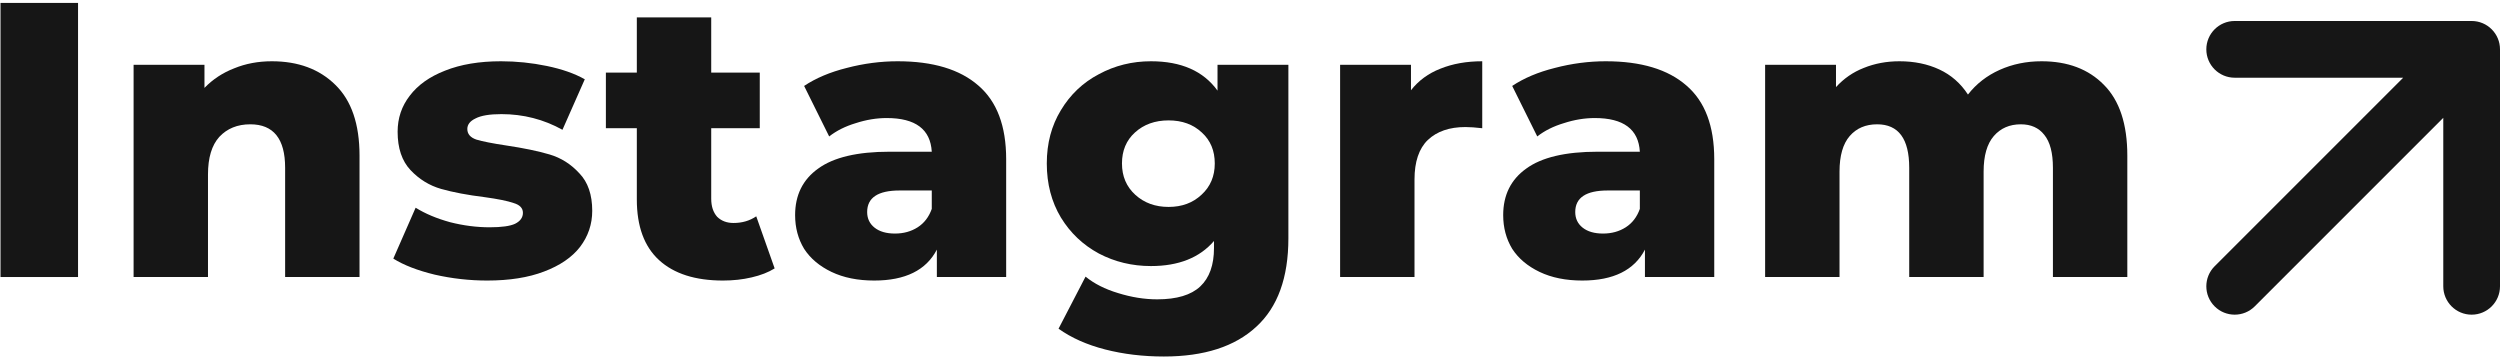 <?xml version="1.0" encoding="UTF-8"?> <svg xmlns="http://www.w3.org/2000/svg" width="332" height="48" viewBox="0 0 332 48" fill="none"> <path d="M0.068 0.388H10.364V36.788H0.068V0.388Z" fill="#161616"></path> <path d="M36.097 8.136C39.598 8.136 42.406 9.176 44.521 11.256C46.67 13.336 47.745 16.473 47.745 20.668V36.788H37.865V22.28C37.865 18.432 36.322 16.508 33.237 16.508C31.538 16.508 30.169 17.062 29.129 18.172C28.124 19.281 27.621 20.945 27.621 23.164V36.788H17.741V8.604H27.153V11.672C28.262 10.528 29.58 9.661 31.105 9.072C32.63 8.448 34.294 8.136 36.097 8.136Z" fill="#161616"></path> <path d="M64.712 37.256C62.355 37.256 60.032 36.996 57.744 36.476C55.456 35.921 53.619 35.21 52.232 34.344L55.196 27.584C56.479 28.381 58.004 29.022 59.772 29.508C61.54 29.958 63.291 30.184 65.024 30.184C66.619 30.184 67.745 30.028 68.404 29.716C69.097 29.369 69.444 28.884 69.444 28.26C69.444 27.636 69.028 27.202 68.196 26.96C67.399 26.682 66.116 26.422 64.348 26.18C62.095 25.902 60.171 25.538 58.576 25.088C57.016 24.637 55.664 23.805 54.52 22.592C53.376 21.378 52.804 19.68 52.804 17.496C52.804 15.693 53.341 14.098 54.416 12.712C55.491 11.29 57.051 10.181 59.096 9.384C61.176 8.552 63.655 8.136 66.532 8.136C68.577 8.136 70.605 8.344 72.616 8.76C74.627 9.176 76.308 9.765 77.66 10.528L74.696 17.236C72.2 15.849 69.496 15.156 66.584 15.156C65.024 15.156 63.88 15.346 63.152 15.728C62.424 16.074 62.06 16.542 62.06 17.132C62.06 17.79 62.459 18.258 63.256 18.536C64.053 18.778 65.371 19.038 67.208 19.316C69.531 19.662 71.455 20.061 72.98 20.512C74.505 20.962 75.823 21.794 76.932 23.008C78.076 24.186 78.648 25.85 78.648 28C78.648 29.768 78.111 31.362 77.036 32.784C75.961 34.17 74.367 35.262 72.252 36.06C70.172 36.857 67.659 37.256 64.712 37.256Z" fill="#161616"></path> <path d="M102.873 35.644C102.041 36.164 101.019 36.562 99.805 36.84C98.627 37.117 97.362 37.256 96.01 37.256C92.335 37.256 89.51 36.354 87.534 34.552C85.558 32.749 84.57 30.062 84.57 26.492V17.028H80.462V9.644H84.57V2.312H94.45V9.644H100.897V17.028H94.45V26.388C94.45 27.393 94.71 28.19 95.23 28.78C95.784 29.334 96.512 29.612 97.413 29.612C98.558 29.612 99.563 29.317 100.429 28.728L102.873 35.644Z" fill="#161616"></path> <path d="M119.215 8.136C123.895 8.136 127.466 9.21 129.927 11.36C132.389 13.474 133.619 16.733 133.619 21.136V36.788H124.415V33.148C122.994 35.886 120.221 37.256 116.095 37.256C113.911 37.256 112.022 36.874 110.427 36.112C108.833 35.349 107.619 34.326 106.787 33.044C105.99 31.726 105.591 30.236 105.591 28.572C105.591 25.902 106.614 23.84 108.659 22.384C110.705 20.893 113.859 20.148 118.123 20.148H123.739C123.566 17.166 121.573 15.676 117.759 15.676C116.407 15.676 115.038 15.901 113.651 16.352C112.265 16.768 111.086 17.357 110.115 18.12L106.787 11.412C108.347 10.372 110.237 9.574 112.455 9.02C114.709 8.43 116.962 8.136 119.215 8.136ZM118.851 31.016C119.995 31.016 121.001 30.738 121.867 30.184C122.734 29.629 123.358 28.814 123.739 27.74V25.296H119.475C116.598 25.296 115.159 26.249 115.159 28.156C115.159 29.022 115.489 29.716 116.147 30.236C116.806 30.756 117.707 31.016 118.851 31.016Z" fill="#161616"></path> <path d="M171.098 8.604V31.64C171.098 36.874 169.677 40.792 166.834 43.392C163.991 46.026 159.901 47.344 154.562 47.344C151.789 47.344 149.189 47.032 146.762 46.408C144.335 45.784 142.273 44.865 140.574 43.652L144.162 36.736C145.306 37.672 146.745 38.4 148.478 38.92C150.246 39.474 151.979 39.752 153.678 39.752C156.278 39.752 158.185 39.18 159.398 38.036C160.611 36.892 161.218 35.193 161.218 32.94V32.004C159.311 34.222 156.521 35.332 152.846 35.332C150.35 35.332 148.045 34.777 145.93 33.668C143.815 32.524 142.134 30.929 140.886 28.884C139.638 26.804 139.014 24.412 139.014 21.708C139.014 19.038 139.638 16.681 140.886 14.636C142.134 12.556 143.815 10.961 145.93 9.852C148.045 8.708 150.35 8.136 152.846 8.136C156.867 8.136 159.814 9.436 161.686 12.036V8.604H171.098ZM155.186 27.48C156.954 27.48 158.41 26.942 159.554 25.868C160.733 24.793 161.322 23.406 161.322 21.708C161.322 20.009 160.75 18.64 159.606 17.6C158.462 16.525 156.989 15.988 155.186 15.988C153.383 15.988 151.893 16.525 150.714 17.6C149.57 18.64 148.998 20.009 148.998 21.708C148.998 23.406 149.587 24.793 150.766 25.868C151.945 26.942 153.418 27.48 155.186 27.48Z" fill="#161616"></path> <path d="M187.378 11.984C188.383 10.701 189.683 9.748 191.278 9.124C192.907 8.465 194.762 8.136 196.842 8.136V17.028C195.941 16.924 195.195 16.872 194.606 16.872C192.491 16.872 190.827 17.444 189.614 18.588C188.435 19.732 187.846 21.482 187.846 23.84V36.788H177.966V8.604H187.378V11.984Z" fill="#161616"></path> <path d="M213.248 8.136C217.928 8.136 221.499 9.21 223.96 11.36C226.421 13.474 227.652 16.733 227.652 21.136V36.788H218.448V33.148C217.027 35.886 214.253 37.256 210.128 37.256C207.944 37.256 206.055 36.874 204.46 36.112C202.865 35.349 201.652 34.326 200.82 33.044C200.023 31.726 199.624 30.236 199.624 28.572C199.624 25.902 200.647 23.84 202.692 22.384C204.737 20.893 207.892 20.148 212.156 20.148H217.772C217.599 17.166 215.605 15.676 211.792 15.676C210.44 15.676 209.071 15.901 207.684 16.352C206.297 16.768 205.119 17.357 204.148 18.12L200.82 11.412C202.38 10.372 204.269 9.574 206.488 9.02C208.741 8.43 210.995 8.136 213.248 8.136ZM212.884 31.016C214.028 31.016 215.033 30.738 215.9 30.184C216.767 29.629 217.391 28.814 217.772 27.74V25.296H213.508C210.631 25.296 209.192 26.249 209.192 28.156C209.192 29.022 209.521 29.716 210.18 30.236C210.839 30.756 211.74 31.016 212.884 31.016Z" fill="#161616"></path> <path d="M271.12 8.136C274.587 8.136 277.343 9.176 279.388 11.256C281.468 13.336 282.508 16.473 282.508 20.668V36.788H272.628V22.28C272.628 20.304 272.247 18.848 271.484 17.912C270.756 16.976 269.716 16.508 268.364 16.508C266.874 16.508 265.678 17.028 264.776 18.068C263.875 19.108 263.424 20.685 263.424 22.8V36.788H253.544V22.28C253.544 18.432 252.123 16.508 249.28 16.508C247.755 16.508 246.542 17.028 245.64 18.068C244.739 19.108 244.288 20.685 244.288 22.8V36.788H234.408V8.604H243.82V11.568C244.86 10.424 246.091 9.574 247.512 9.02C248.968 8.43 250.546 8.136 252.244 8.136C254.22 8.136 255.988 8.5 257.548 9.228C259.108 9.956 260.374 11.065 261.344 12.556C262.454 11.134 263.858 10.042 265.556 9.28C267.255 8.517 269.11 8.136 271.12 8.136Z" fill="#161616"></path> <path fill-rule="evenodd" clip-rule="evenodd" d="M296.766 10.32C294.686 10.32 293 8.634 293 6.554C293 4.474 294.686 2.788 296.766 2.788H328.234C330.314 2.788 332 4.474 332 6.554V38.021C332 40.101 330.314 41.788 328.234 41.788C326.154 41.788 324.467 40.101 324.467 38.021V15.647L299.43 40.685C297.959 42.155 295.574 42.155 294.103 40.685C292.632 39.214 292.632 36.829 294.103 35.358L319.141 10.32H296.766Z" fill="#161616"></path> </svg> 